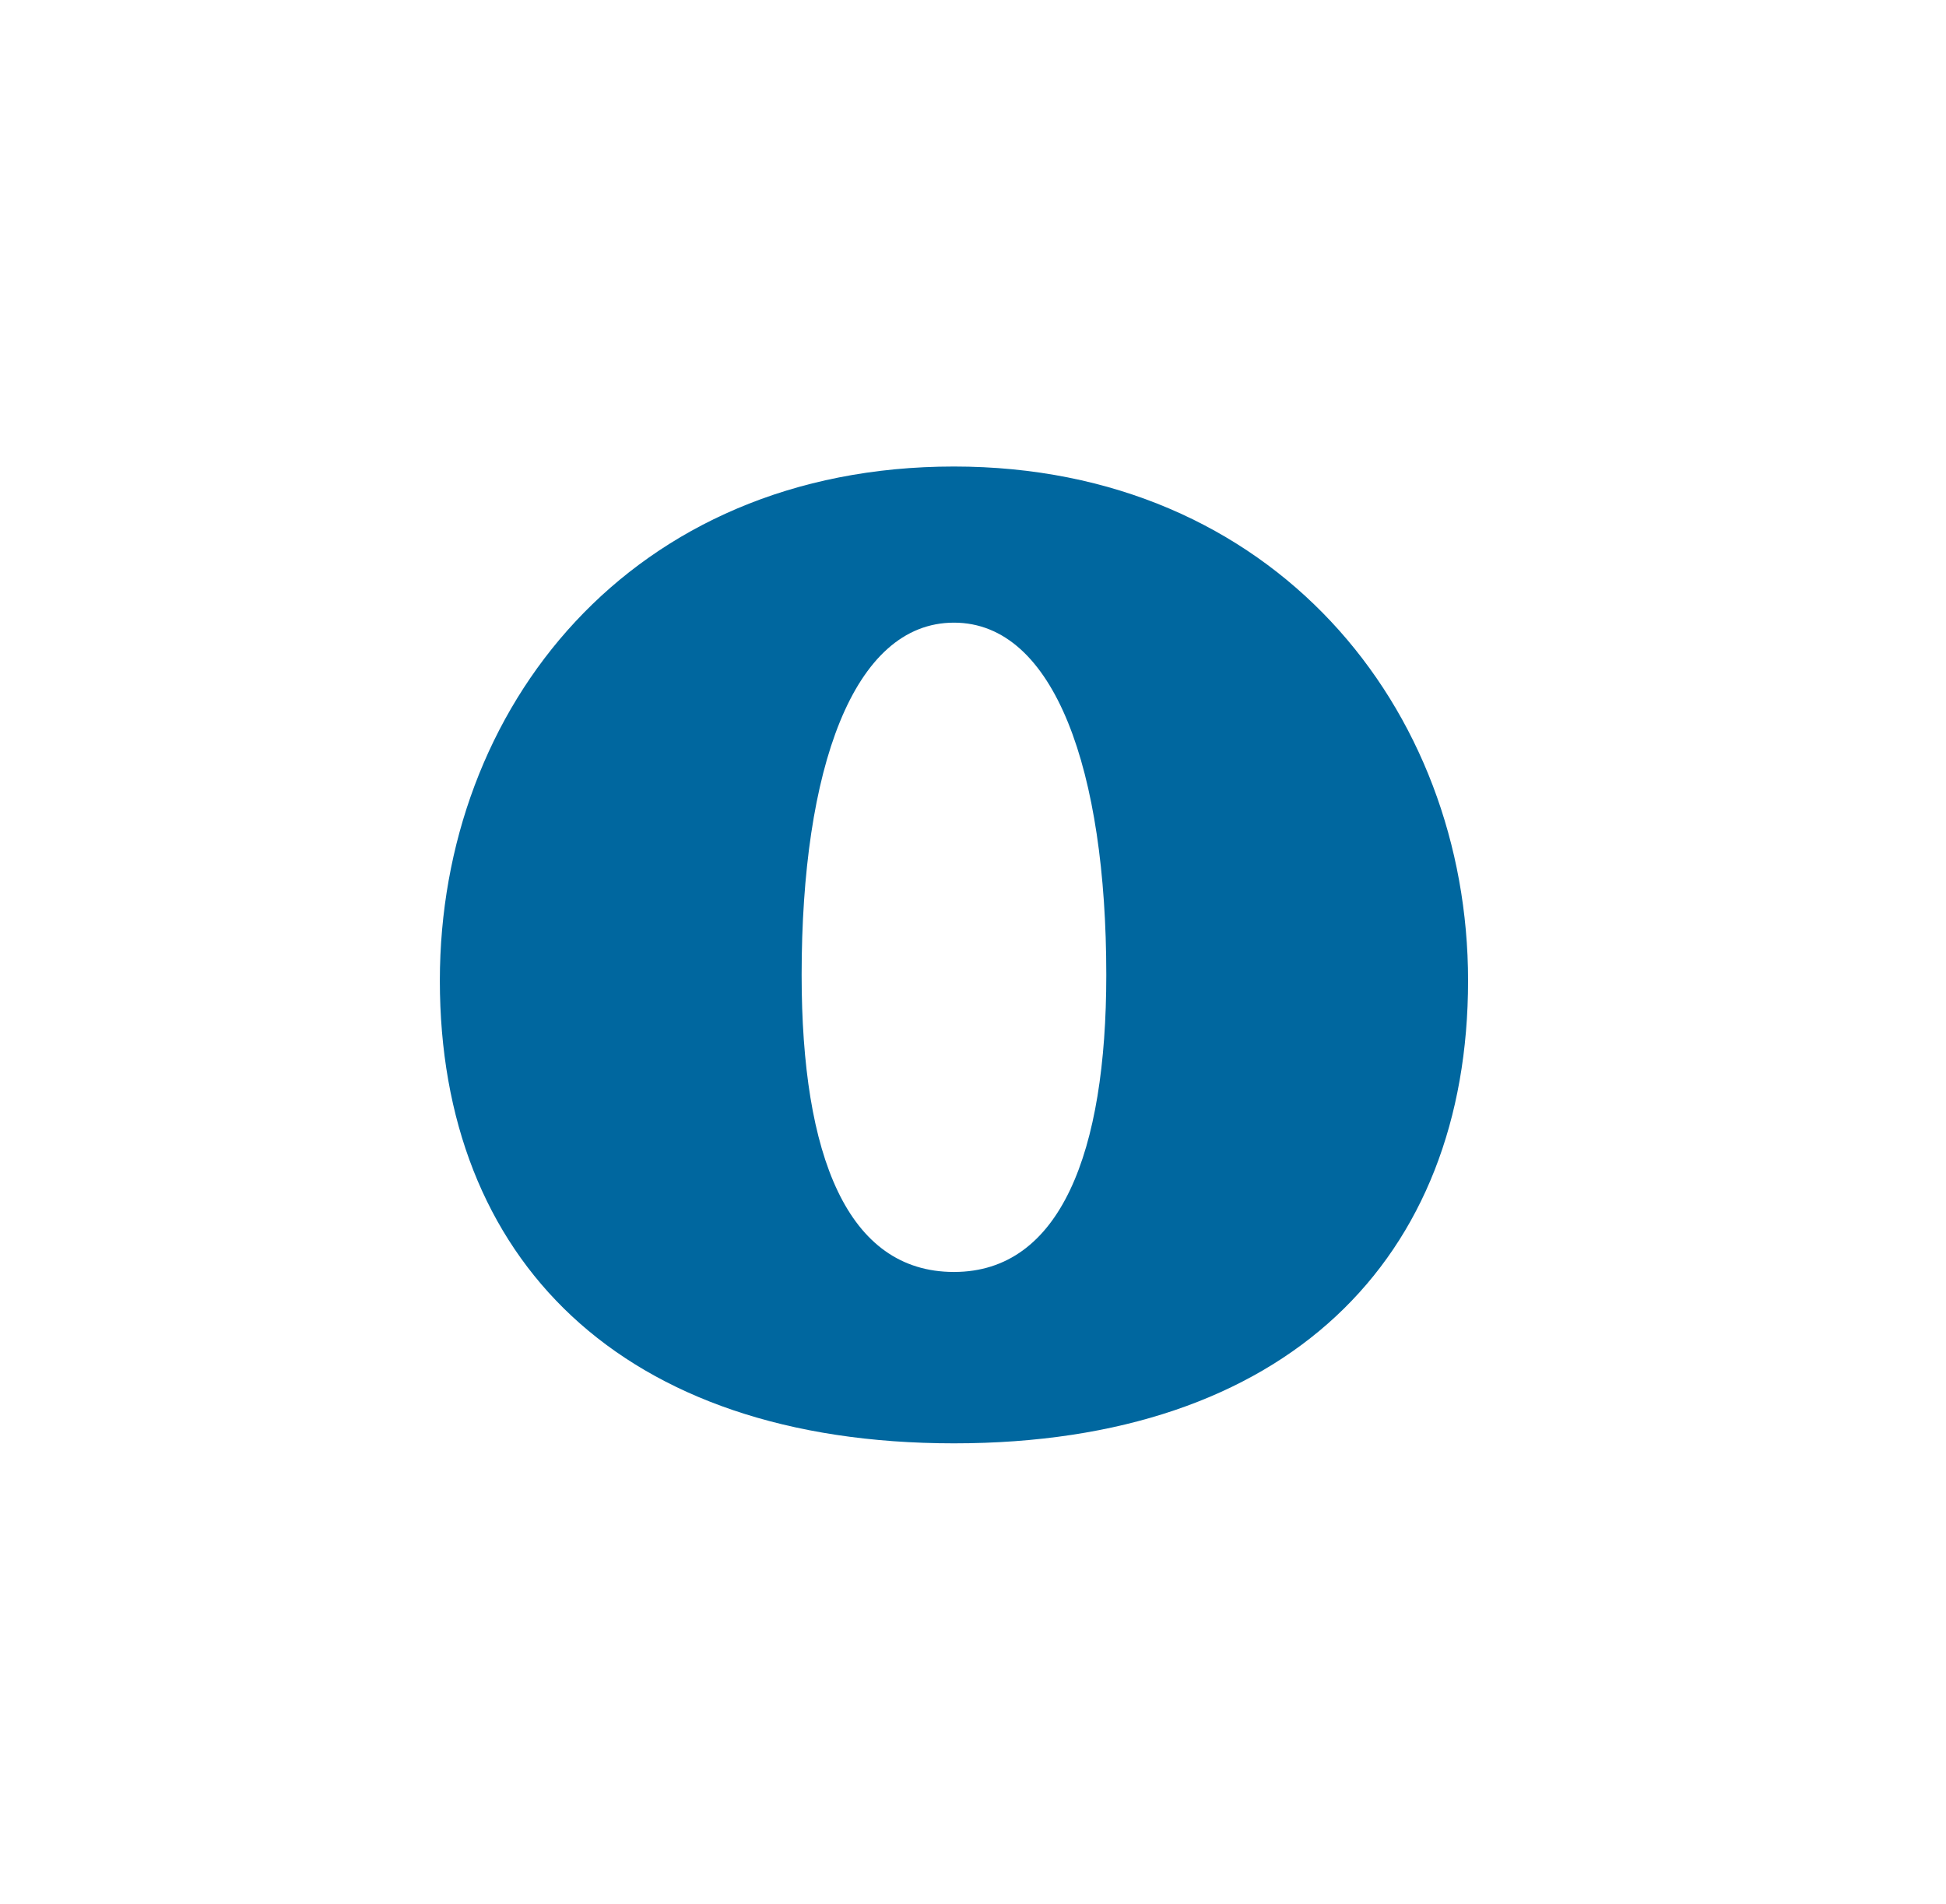<?xml version="1.0" encoding="utf-8"?>
<!-- Generator: Adobe Illustrator 22.1.0, SVG Export Plug-In . SVG Version: 6.00 Build 0)  -->
<svg version="1.1" id="Layer_1" xmlns="http://www.w3.org/2000/svg" xmlns:xlink="http://www.w3.org/1999/xlink" x="0px" y="0px"
	 viewBox="0 0 102.2 100" style="enable-background:new 0 0 102.2 100;" xml:space="preserve">
<style type="text/css">
	.st0{display:none;}
	.st1{display:inline;}
	.st2{fill:#00669F;stroke:#00669F;stroke-miterlimit:10;}
	.st3{fill:none;stroke:#00669F;stroke-miterlimit:10;}
	.st4{display:inline;fill:none;stroke:#00669E;stroke-width:3;stroke-linecap:round;stroke-linejoin:round;stroke-miterlimit:10;}
	.st5{fill:none;stroke:#00669E;stroke-width:2.5;stroke-linecap:round;stroke-linejoin:round;stroke-miterlimit:10;}
	.st6{fill:#00669E;stroke:#00669E;stroke-width:0.75;stroke-miterlimit:10;}
	.st7{display:inline;fill:#00669E;}
	.st8{display:inline;fill:#00669E;stroke:#00669E;stroke-width:0.5;stroke-miterlimit:10;}
	.st9{fill:#00669E;stroke:#00669E;stroke-miterlimit:10;}
	.st10{display:inline;fill:#00679F;}
	.st11{display:none;fill:#00679F;}
	.st12{fill:#00679F;}
</style>
<g class="st0">
	<g class="st1">
		<path class="st2" d="M68,57.5H37.7V55H68c0.5,0,1-0.4,1.2-0.9l5.6-18.5c0.1-0.4,0-0.8-0.2-1.1S74,34,73.6,34H35.3v-2.5h38.3
			c1.2,0,2.3,0.5,3,1.5s0.9,2.1,0.6,3.3l-5.6,18.5C71,56.4,69.6,57.5,68,57.5z"/>
	</g>
	<g class="st1">
		<path class="st2" d="M69.8,66.1H43.3c-1.6,0-3.1-1.1-3.5-2.6L29.4,29.1H19.3v-2.5h12l10.8,36.1c0.2,0.5,0.6,0.9,1.2,0.9h26.5V66.1
			z"/>
	</g>
	<g class="st1">
		<path class="st2" d="M41.4,77.2c-2.7,0-4.9-2.2-4.9-4.9c0-2.7,2.2-4.9,4.9-4.9s4.9,2.2,4.9,4.9C46.4,75,44.2,77.2,41.4,77.2z
			 M41.4,69.8c-1.4,0-2.5,1.1-2.5,2.5s1.1,2.5,2.5,2.5s2.5-1.1,2.5-2.5S42.8,69.8,41.4,69.8z"/>
	</g>
	<g class="st1">
		<path class="st2" d="M66.1,77.2c-2.7,0-4.9-2.2-4.9-4.9c0-2.7,2.2-4.9,4.9-4.9c2.7,0,4.9,2.2,4.9,4.9S68.8,77.2,66.1,77.2z
			 M66.1,69.8c-1.4,0-2.5,1.1-2.5,2.5s1.1,2.5,2.5,2.5s2.5-1.1,2.5-2.5S67.5,69.8,66.1,69.8z"/>
	</g>
</g>
<g class="st0">
	<g class="st1">
		<g>
			<path class="st2" d="M83.6,69h-3v-2h3c1.1,0,2-0.9,2-2V54.8c0-1.5-0.7-2.3-2-2.3h-2.1l-5.4-9.7c-0.3-0.5-0.9-0.8-1.6-0.8h-12v-2
				h11.9c1.3,0,2.6,0.7,3.3,1.7l4.9,8.8h0.9c2.4,0,4,1.7,4,4.3V65C87.6,67.2,85.8,69,83.6,69z"/>
		</g>
	</g>
	<g class="st1">
		<polygon class="st2" points="63.5,69 37,69 37,67 61.5,67 61.5,29.9 18.4,29.9 18.4,67 25,67 25,69 16.4,69 16.4,27.9 63.5,27.9 
					"/>
	</g>
	<g class="st1">
		<path class="st2" d="M74.5,76.5c-3.9,0-7-3.1-7-7s3.2-7,7-7s7,3.1,7,7S78.4,76.5,74.5,76.5z M74.5,64.5c-2.8,0-5,2.2-5,5
			s2.3,5,5,5s5-2.2,5-5S77.3,64.5,74.5,64.5z"/>
	</g>
	<g class="st1">
		<path class="st2" d="M31,76.5c-3.9,0-7-3.1-7-7s3.2-7,7-7s7,3.1,7,7S34.8,76.5,31,76.5z M31,64.5c-2.8,0-5,2.2-5,5s2.3,5,5,5
			s5-2.2,5-5S33.7,64.5,31,64.5z"/>
	</g>
	<g class="st1">
		<rect x="62.5" y="67" class="st2" width="6" height="2"/>
	</g>
</g>
<g class="st0">
	<g class="st1">
		<g>
			<path class="st2" d="M48.6,80.9l-26.8-6.5V49.7l26.8-6.5l26.8,6.5v24.7L48.6,80.9z M23.7,72.9l24.9,6l24.9-6V51.2l-24.9-6
				l-24.9,6C23.7,51.2,23.7,72.9,23.7,72.9z"/>
			<path class="st2" d="M48.6,81.4l-27.3-6.6V49.3l27.3-6.6l27.3,6.6v25.5L48.6,81.4z M22.3,74l26.3,6.4L74.9,74V50.1l-26.3-6.4
				l-26.3,6.4C22.3,50.1,22.3,74,22.3,74z M48.6,79.5l-25.4-6.1V50.8l25.4-6.1L74,50.8v22.5L48.6,79.5z M24.2,72.5l24.4,5.9L73,72.5
				V51.6l-24.4-5.9l-24.4,5.9C24.2,51.6,24.2,72.5,24.2,72.5z"/>
		</g>
	</g>
	<g class="st1">
		<g>
			<line class="st3" x1="48.6" y1="44.2" x2="48.6" y2="79.9"/>
			<rect x="48.1" y="44.2" class="st2" width="1" height="35.7"/>
		</g>
		<g>
			<rect x="47.7" y="44.2" class="st2" width="1.9" height="35.7"/>
			<path class="st2" d="M50.1,80.4h-2.9V43.7h2.9V80.4z M48.2,79.4h0.9V44.7h-0.9V79.4z"/>
		</g>
	</g>
	<g class="st1">
		<g>
			<polyline class="st2" points="51.8,20.6 53.5,22.4 46.3,29.1 53.4,36.6 51.6,38.2 42.9,29 51.8,20.6 			"/>
		</g>
	</g>
	<g class="st1">
		<g>
			<path class="st2" d="M81.7,46.6c1.1-2.4,1.6-5.2,1.1-8.1c-1.1-6.5-7.1-11-13.6-11h-21c-0.7,0-1.5,0.1-2.2,0.2v3l0,0
				c0.7-0.2,1.4-0.2,2.2-0.2h21.1c5.1,0,9.7,3.5,10.6,8.5c0.5,2.8-0.1,5.5-1.5,7.7"/>
		</g>
	</g>
</g>
<g class="st0">
	<g class="st1">
		<g>
			<path class="st2" d="M44.9,82.5c-1.4,0-2.9-0.5-4-1.6L22.2,62.2c-1.1-1.1-1.7-2.5-1.7-4s0.6-2.9,1.7-4l26.2-26
				c1.2-1.2,2.7-1.3,4-1.3h15.2l2,1.7L68,30.5l-1.3-1.1H52.4c-1,0-1.8,0.1-2.2,0.6L24,56.1c-0.6,0.6-0.9,1.4-0.9,2.2
				s0.3,1.6,0.9,2.2l18.7,18.6c1.2,1.2,3.2,1.2,4.4,0l26.2-26.2c0.6-0.6,0.9-1.4,0.9-2.3V36.4L72.6,35l1.7-1.9l2.4,2.2v15.3
				c0,1.5-0.6,3-1.6,4L48.9,80.8C47.8,81.9,46.3,82.5,44.9,82.5z"/>
		</g>
		<g>
			
				<rect x="66.1" y="32.5" transform="matrix(0.707 -0.707 0.707 0.707 -5.979 58.262)" class="st2" width="2.5" height="7.7"/>
		</g>
		<g>
			<path class="st2" d="M74.5,49.1v-2.5c1.2,0,2.3-0.3,3.4-0.8c2.4-1.3,3.9-3.7,3.9-6.4c0-4-3.3-7.3-7.3-7.3c-2.8,0-5.4,1.7-6.6,4.3
				l-2.3-1c1.6-3.5,5.1-5.7,8.9-5.7c5.4,0,9.8,4.4,9.8,9.8c0,3.6-2,7-5.2,8.6C77.6,48.7,76.1,49.1,74.5,49.1z"/>
		</g>
	</g>
</g>
<g class="st0">
	<g class="st1">
		<g>
			<path class="st2" d="M45.1,63.6c-11.3,0-20.5-9.2-20.5-20.5s9.2-20.5,20.5-20.5s20.5,9.2,20.5,20.5S56.4,63.6,45.1,63.6z
				 M45.1,25C35.1,25,27,33.1,27,43.1s8.1,18.1,18.1,18.1s18.1-8.1,18.1-18.1S55.1,25,45.1,25z"/>
			<path class="st2" d="M45.1,63.9c-11.5,0-20.8-9.3-20.8-20.8s9.3-20.8,20.8-20.8s20.8,9.3,20.8,20.8S56.5,63.9,45.1,63.9z
				 M45.1,22.8c-11.2,0-20.3,9.1-20.3,20.3s9.1,20.3,20.3,20.3s20.3-9.1,20.3-20.3C65.4,31.9,56.3,22.8,45.1,22.8z M45.1,61.5
				c-10.1,0-18.4-8.2-18.4-18.4S35,24.7,45.1,24.7s18.4,8.2,18.4,18.4S55.2,61.5,45.1,61.5z M45.1,25.2c-9.9,0-17.9,8-17.9,17.9
				S35.2,61,45.1,61S63,52.9,63,43.1C63,33.2,54.9,25.2,45.1,25.2z"/>
		</g>
	</g>
	<g class="st1">
		<g>
			
				<rect x="65.6" y="54.6" transform="matrix(0.707 -0.707 0.707 0.707 -26.295 66.249)" class="st2" width="2.4" height="20.5"/>
			<path class="st2" d="M73.2,73.3L58.4,58.4l2.1-2.1l14.8,14.9L73.2,73.3z M59.1,58.4l14.1,14.1l1.4-1.4l-14.2-14L59.1,58.4z"/>
		</g>
	</g>
</g>
<g class="st0">
	<path class="st4" d="M17,39.6l7.3-12.2h4.9V25h4.9v2.4h39.1l2.4-2.4h4.9v2.4h4.9v2.4h2.4v4.9h-2.4v7.3H45.6c-2.4,0-4.5,1.8-4.8,4.2
		l-4.3,30H17l4.1-28.8C21.6,44.2,19.9,41.1,17,39.6L17,39.6z"/>
	<line class="st5" x1="75.6" y1="37.2" x2="46.3" y2="37.2"/>
	<path class="st4" d="M58.5,42.1v4.9c0,4-3.3,7.3-7.3,7.3H39.7"/>
</g>
<g class="st0">
	<g class="st1">
		<path class="st6" d="M69.8,30.9c0,0,0-0.1,0-0.1l0,0c0,0,0,0,0,0c0,0,0-0.1,0-0.1l0,0c0,0,0-0.1,0-0.1l0,0c0,0,0-0.1,0-0.1
			c0,0,0,0,0,0c0,0,0,0,0-0.1l0,0c0,0,0,0,0,0l0,0c0,0,0,0,0-0.1l0,0c0,0,0,0,0-0.1l0,0c0,0,0,0,0,0l-9.3-9.5l0,0c0,0,0,0-0.1-0.1
			c0,0,0,0,0,0l0,0c0,0,0,0-0.1-0.1l0,0c0,0-0.1,0-0.1-0.1c0,0,0,0,0,0l0,0c0,0-0.1,0-0.1,0l0,0h0c0,0-0.1,0-0.1,0c0,0,0,0,0,0
			c0,0-0.1,0-0.1,0c0,0,0,0,0,0l0,0c0,0-0.1,0-0.1,0c0,0-0.1,0-0.1,0H28.6c-0.7,0-1.4,0.6-1.4,1.4v57.1c0,0.8,0.6,1.4,1.4,1.4h39.9
			c0.7,0,1.4-0.6,1.4-1.4V31C69.9,31,69.8,30.9,69.8,30.9z M65.9,29.6h-5.3v-5.4L65.9,29.6z M67.7,78.1H29.3V22h28.9v8.3
			c0,0.8,0.6,1.4,1.4,1.4h8.2V78.1z"/>
	</g>
	<g class="st1">
		<line class="st6" x1="32.8" y1="35.5" x2="52.1" y2="35.5"/>
		<rect x="32.8" y="34.4" class="st6" width="19.3" height="2.1"/>
	</g>
	<g class="st1">
		<line class="st6" x1="32.8" y1="45.2" x2="64.5" y2="45.2"/>
		<rect x="32.8" y="44.1" class="st6" width="31.7" height="2.1"/>
	</g>
	<g class="st1">
		<line class="st6" x1="32.8" y1="54.9" x2="64.5" y2="54.9"/>
		<rect x="32.8" y="53.8" class="st6" width="31.7" height="2.1"/>
	</g>
	<g class="st1">
		<line class="st6" x1="32.8" y1="64.6" x2="64.5" y2="64.6"/>
		<rect x="32.8" y="63.6" class="st6" width="31.7" height="2.1"/>
	</g>
</g>
<g class="st0">
	<rect x="46" y="19.2" class="st7" width="10.2" height="2.6"/>
	<path class="st7" d="M51.1,77.5c2.3,0,4.1-1.9,4.1-4.1s-1.9-4.1-4.1-4.1c-2.3,0-4.1,1.9-4.1,4.1S48.8,77.5,51.1,77.5z M51.1,71.8
		c0.9,0,1.6,0.7,1.6,1.6c0,0.9-0.7,1.6-1.6,1.6s-1.6-0.7-1.6-1.6C49.5,72.5,50.2,71.8,51.1,71.8z"/>
	<path class="st7" d="M63.9,12.8H38.3c-3.9,0-7,3.1-7,7V76c0,3.9,3.1,7,7,7h25.5c3.9,0,7-3.1,7-7V19.8
		C70.9,15.9,67.7,12.8,63.9,12.8z M67.1,76c0,1.8-1.4,3.2-3.2,3.2H38.3c-1.8,0-3.2-1.4-3.2-3.2V67h31.9V76z M67.1,64.5H35.1V26.2
		h31.9V64.5z M67.1,23.6H35.1v-3.8c0-1.8,1.4-3.2,3.2-3.2h25.5c1.8,0,3.2,1.4,3.2,3.2V23.6z"/>
</g>
<g class="st0">
	<path class="st8" d="M82.6,71H20.7c-0.7,0-1.2-0.5-1.2-1.2v-42c0-0.7,0.5-1.2,1.2-1.2h61.8c0.7,0,1.2,0.5,1.2,1.2v42
		C83.8,70.5,83.3,71,82.6,71z M22,68.6h59.4V29H22V68.6z"/>
	<path class="st8" d="M51.7,58.5c-0.3,0-0.6-0.1-0.8-0.3L19.9,28.7c-0.5-0.5-0.5-1.2,0-1.7c0.5-0.5,1.2-0.5,1.7,0l30.1,28.7
		l30.1-28.7c0.5-0.5,1.3-0.4,1.7,0c0.5,0.5,0.4,1.3,0,1.7L52.5,58.2C52.3,58.4,52,58.5,51.7,58.5z"/>
	<path class="st8" d="M20.7,71c-0.3,0-0.6-0.1-0.9-0.4c-0.5-0.5-0.4-1.3,0-1.7l22-21c0.5-0.5,1.3-0.5,1.7,0c0.5,0.5,0.4,1.3,0,1.7
		l-22,21C21.4,70.9,21,71,20.7,71z"/>
	<path class="st8" d="M82.6,71c-0.3,0-0.6-0.1-0.8-0.3l-22-21c-0.5-0.5-0.5-1.2,0-1.7c0.5-0.5,1.2-0.5,1.7,0l22,21
		c0.5,0.5,0.5,1.2,0,1.7C83.2,70.9,82.9,71,82.6,71z"/>
</g>
<g class="st0">
	<g class="st1">
		<g>
			<g>
				<path class="st9" d="M75.9,43.3h-13c0,0,0,0,0,0c0.2,0.6,0.3,1.3,0.2,2h12.8c3.1,0,5.7,2.6,5.7,5.7v8.7c0,3.1-2.6,5.7-5.7,5.7
					h-6.6c-0.6,0-1,0.5-1,1V71l-3.8-5.1c-0.2-0.3-0.5-0.4-0.8-0.4H50.6c-2.7,0-5-1.9-5.6-4.5c-0.7,0.1-1.4,0.1-2,0.1
					c0.6,3.6,3.8,6.4,7.6,6.4h12.6l5.3,7.1c0.2,0.3,0.5,0.4,0.8,0.4c0.1,0,0.2,0,0.3-0.1c0.4-0.1,0.7-0.5,0.7-1v-6.5h5.6
					c4.3,0,7.7-3.5,7.7-7.7V51C83.6,46.8,80.1,43.3,75.9,43.3z"/>
				<path class="st9" d="M69.3,75.2c-0.4,0-0.7-0.2-1-0.5l-5.2-7H50.6c-3.8,0-7.1-2.7-7.8-6.5l0-0.2l0.2,0c0.7,0,1.3,0,2-0.1l0.2,0
					l0,0.2c0.6,2.5,2.8,4.3,5.4,4.3h13.1c0.4,0,0.7,0.2,1,0.5l3.5,4.6v-3.9c0-0.7,0.5-1.2,1.2-1.2h6.6c3,0,5.5-2.5,5.5-5.5V51
					c0-3-2.5-5.5-5.5-5.5h-13l0-0.2c0-0.7,0-1.3-0.2-1.9l-0.1-0.2l0.2,0h13c4.4,0,7.9,3.6,7.9,7.9v8.7c0,4.4-3.6,7.9-7.9,7.9h-5.4
					V74c0,0.5-0.3,1-0.8,1.1C69.5,75.2,69.4,75.2,69.3,75.2z M43.2,61.3c0.7,3.5,3.8,6,7.4,6h12.7l0.1,0.1l5.3,7.1
					c0.2,0.3,0.6,0.4,0.9,0.3c0.3-0.1,0.6-0.4,0.6-0.8v-6.7h5.8c4.2,0,7.5-3.4,7.5-7.5V51c0-4.2-3.4-7.5-7.5-7.5H63.1
					c0.1,0.5,0.2,1.1,0.2,1.6h12.6c3.3,0,5.9,2.6,5.9,5.9v8.7c0,3.3-2.6,5.9-5.9,5.9h-6.6c-0.5,0-0.8,0.4-0.8,0.8v5L64.3,66
					c-0.2-0.2-0.4-0.3-0.7-0.3H50.6c-2.7,0-5-1.9-5.7-4.4C44.3,61.3,43.7,61.3,43.2,61.3z"/>
			</g>
		</g>
		<g>
			<g>
				<path class="st9" d="M31.7,71.4c-0.1,0-0.3,0-0.4-0.1c-0.5-0.2-0.8-0.7-0.7-1.2l0.9-10.3h-2c-5.7,0-10.4-4.7-10.4-10.4V38.1
					c0-5.7,4.7-10.4,10.4-10.4h24.3c5.7,0,10.4,4.7,10.4,10.4v11.4c0,5.7-4.7,10.4-10.4,10.4H41.6l-9,11.1
					C32.3,71.3,32,71.4,31.7,71.4L31.7,71.4z M29.5,30c-4.5,0-8.1,3.6-8.1,8.1v11.4c0,4.5,3.6,8.1,8.1,8.1h3.2
					c0.3,0,0.6,0.1,0.9,0.4s0.3,0.6,0.3,0.9l-0.7,7.8l7-8.6c0.2-0.3,0.5-0.4,0.9-0.4h12.8c4.5,0,8.1-3.6,8.1-8.1V38.1
					c0-4.5-3.6-8.1-8.1-8.1H29.5L29.5,30z"/>
			</g>
		</g>
		<g>
			<circle class="st9" cx="41.5" cy="43.6" r="3.1"/>
		</g>
		<g>
			<circle class="st9" cx="51.6" cy="43.6" r="3.1"/>
		</g>
		<g>
			<circle class="st9" cx="31.5" cy="43.6" r="3.1"/>
		</g>
	</g>
</g>
<g class="st0">
	<path class="st10" d="M36.7,61.2c-5.6,0-10.1-4.1-10.1-10.1S31.1,41,36.9,41c1.4,0,2.6,0.2,3.6,0.3l-2.3-7.1
		c-0.8-0.2-1.7-0.2-2.6-0.2c-7.8,0-16.6,5.9-16.6,16.9c0,11.1,8.7,16.9,16.7,16.9c3.9,0,6.9-0.9,8.7-2l-0.6-6.8
		C42.4,60.2,40,61.2,36.7,61.2z"/>
	<path class="st10" d="M77.7,34.1l-4.2,13.6c-0.6,2-1.2,4.4-1.7,6.8h-0.2c-0.5-2.4-1.1-5-1.7-6.8l-4.2-13.6H59l-4.2,13.6
		c-0.6,2.1-1.2,4.2-1.7,6.8H53c-0.5-2.6-1.1-4.7-1.7-6.8l-4.2-13.6h-7.5L50.3,68h5l4.7-14.9c0.8-2.3,1.4-4.5,2.1-7.5h0.2
		c0.8,3,1.4,5.3,2.1,7.5L68.9,68h5l10.7-33.9H77.7z"/>
</g>
<path class="st11" d="M80,48.5c-1.4-13.6-12-24.2-25.4-25.4C37,21.6,22.5,36.1,24,53.7c1.2,13.5,11.8,24.2,25.4,25.4
	C67,80.6,81.5,66.1,80,48.5z M71.5,62.1c-0.2,0.2-0.5,0.3-0.6,0.2l-12-12c-0.2-0.2-0.5-0.2-0.6,0l-13,13l1.8,1.8
	c1.2,1.2,3.2,1.2,4.2,0l7.1-7.1c0.2-0.2,0.3-0.2,0.5,0l8.6,8.6c0.2,0.2,0.2,0.3,0,0.5c-4.1,3.9-9.5,6.2-15.6,6.2
	c-6.2,0-11.8-2.6-15.9-6.5c-0.2,0-0.2-0.3,0-0.5L53.5,49c1.2-1.2,1.2-3,0-4.2l-1.8-1.8L32.8,61.8c-0.2,0.2-0.5,0.2-0.6-0.2
	c-2-3.6-3-8-2.6-12.6c0.9-10.9,9.8-19.7,20.7-20.4c13.2-0.9,24.1,9.4,24.1,22.4C74.4,55.2,73.3,58.8,71.5,62.1z"/>
<path class="st12" d="M77.1,51.5c0,14.6-9.5,24.3-27,24.3s-27-9.7-27-24.3c0-14.3,10-27,27-27C66.9,24.5,77.1,37.2,77.1,51.5z
	 M42.1,51.2c0,9.5,2.4,15.6,8,15.6s8-6.3,8-15.6c0-10.7-2.7-18.5-8-18.5S42.1,40.4,42.1,51.2z"/>
</svg>
